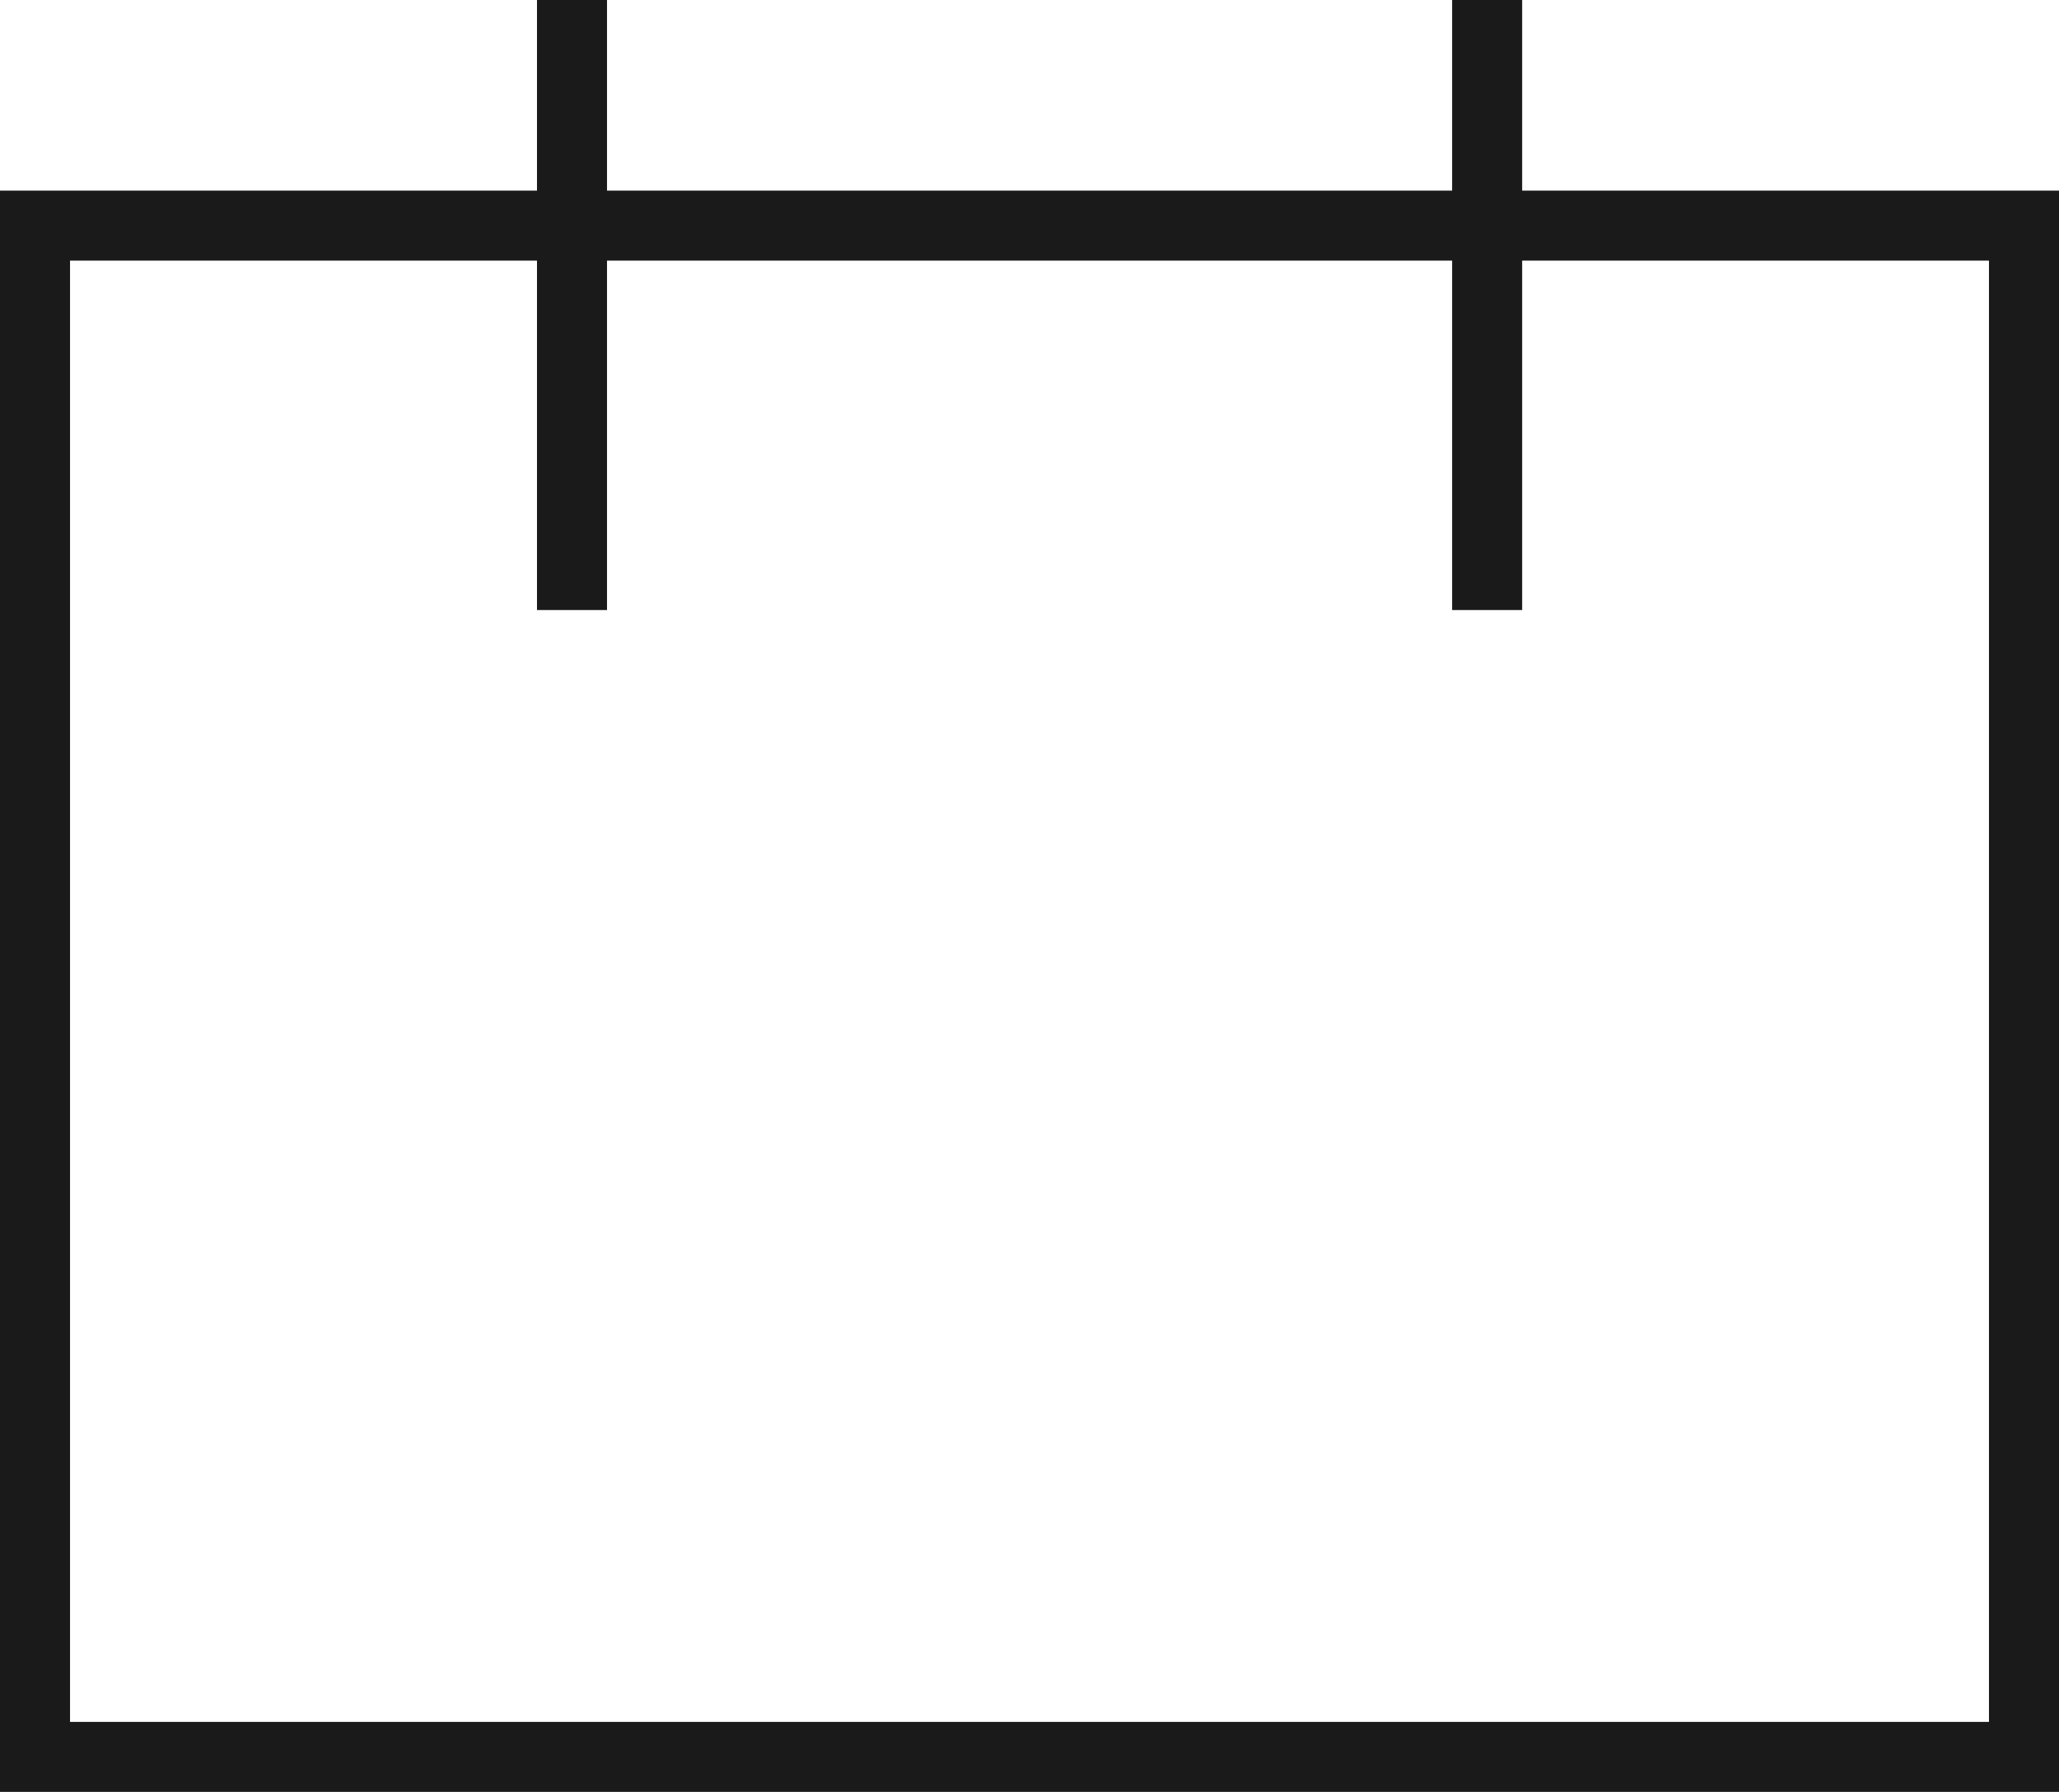 <svg xmlns="http://www.w3.org/2000/svg" width="29.402" height="25.591" viewBox="0 0 29.402 25.591">
  <g id="Group_2865" data-name="Group 2865" transform="translate(12899 -1774.75)">
    <g id="Rectangle_982" data-name="Rectangle 982" transform="translate(-12899 1777.472)" fill="none" stroke="#1a1a1a" stroke-width="1">
      <rect width="29.402" height="22.868" stroke="none"/>
      <rect x="0.5" y="0.5" width="28.402" height="21.868" fill="none"/>
    </g>
    <g id="Group_1661" data-name="Group 1661" transform="translate(-12890.832 1774.75)">
      <line id="Line_619" data-name="Line 619" y2="8.712" transform="translate(0 0)" fill="none" stroke="#1a1a1a" stroke-width="1"/>
      <line id="Line_620" data-name="Line 620" y2="8.712" transform="translate(13.068 0)" fill="none" stroke="#1a1a1a" stroke-width="1"/>
    </g>
  </g>
</svg>
